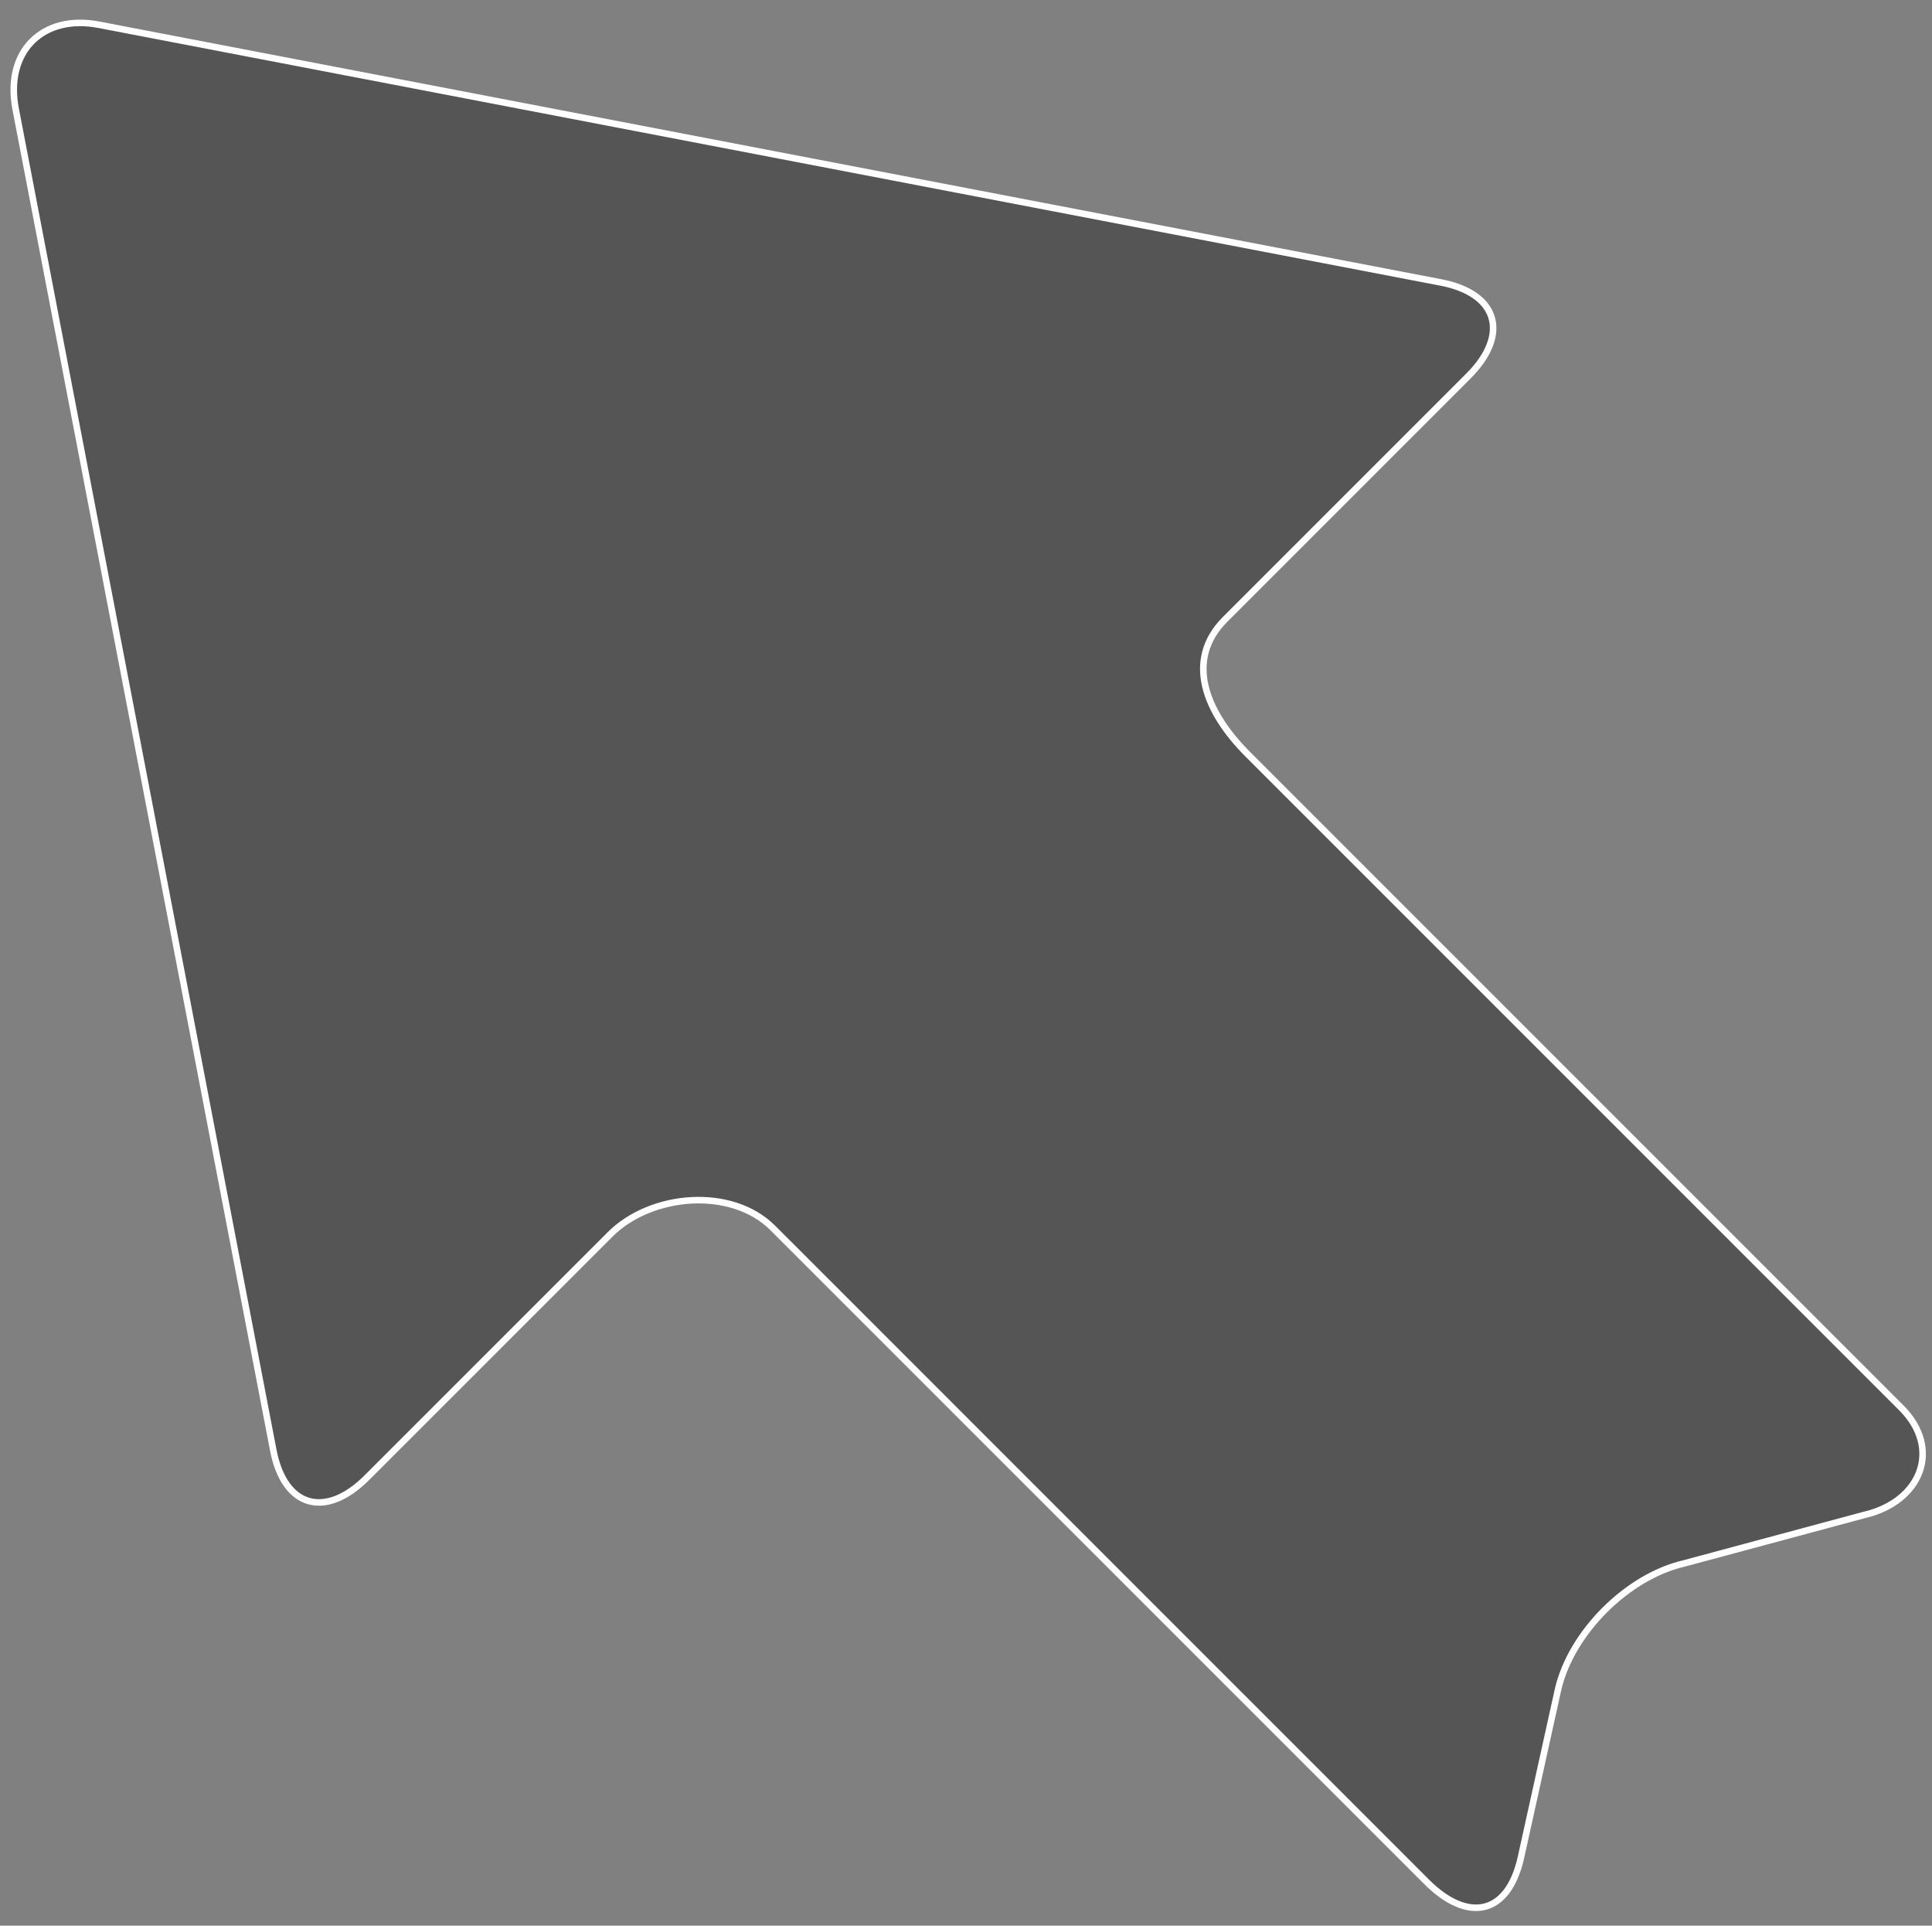 <?xml version="1.0" encoding="utf-8"?>
<!-- Generator: Adobe Illustrator 19.2.1, SVG Export Plug-In . SVG Version: 6.00 Build 0)  -->
<svg version="1.1" id="Warstwa_1" xmlns="http://www.w3.org/2000/svg" xmlns:xlink="http://www.w3.org/1999/xlink" x="0px" y="0px"
	 viewBox="0 0 295.5 294.5" style="enable-background:new 0 0 295.5 294.5;" xml:space="preserve">
<rect x="0" y="0" width="295.5" height="294.5" fill="#808080" stroke="none"/>
<style type="text/css">
	.st0{fill: #555; stroke: white; stroke-width: 1px; stroke-miterlimit: 10;}
</style>
<path class="st0" d="M15.2,3.8C6.5,2.1,0.7,7.9,2.4,16.7l39.4,205.1c1.7,8.8,8,10.5,14.3,4.2l37.2-37.2c6.3-6.3,18.6-7.3,24.9-1
	l100,100c6.3,6.3,12.4,5.1,14.4-3.6l5.7-25.8c2-8.7,10.6-17.3,19.3-19.3l27.5-7.4c8.7-2,12-10.1,5.7-16.4l-100-100
	c-6.3-6.3-9.7-14.3-3.4-20.6l37.2-37.2c6.3-6.3,4.6-12.6-4.2-14.3L15.2,3.8z"/>
</svg>
